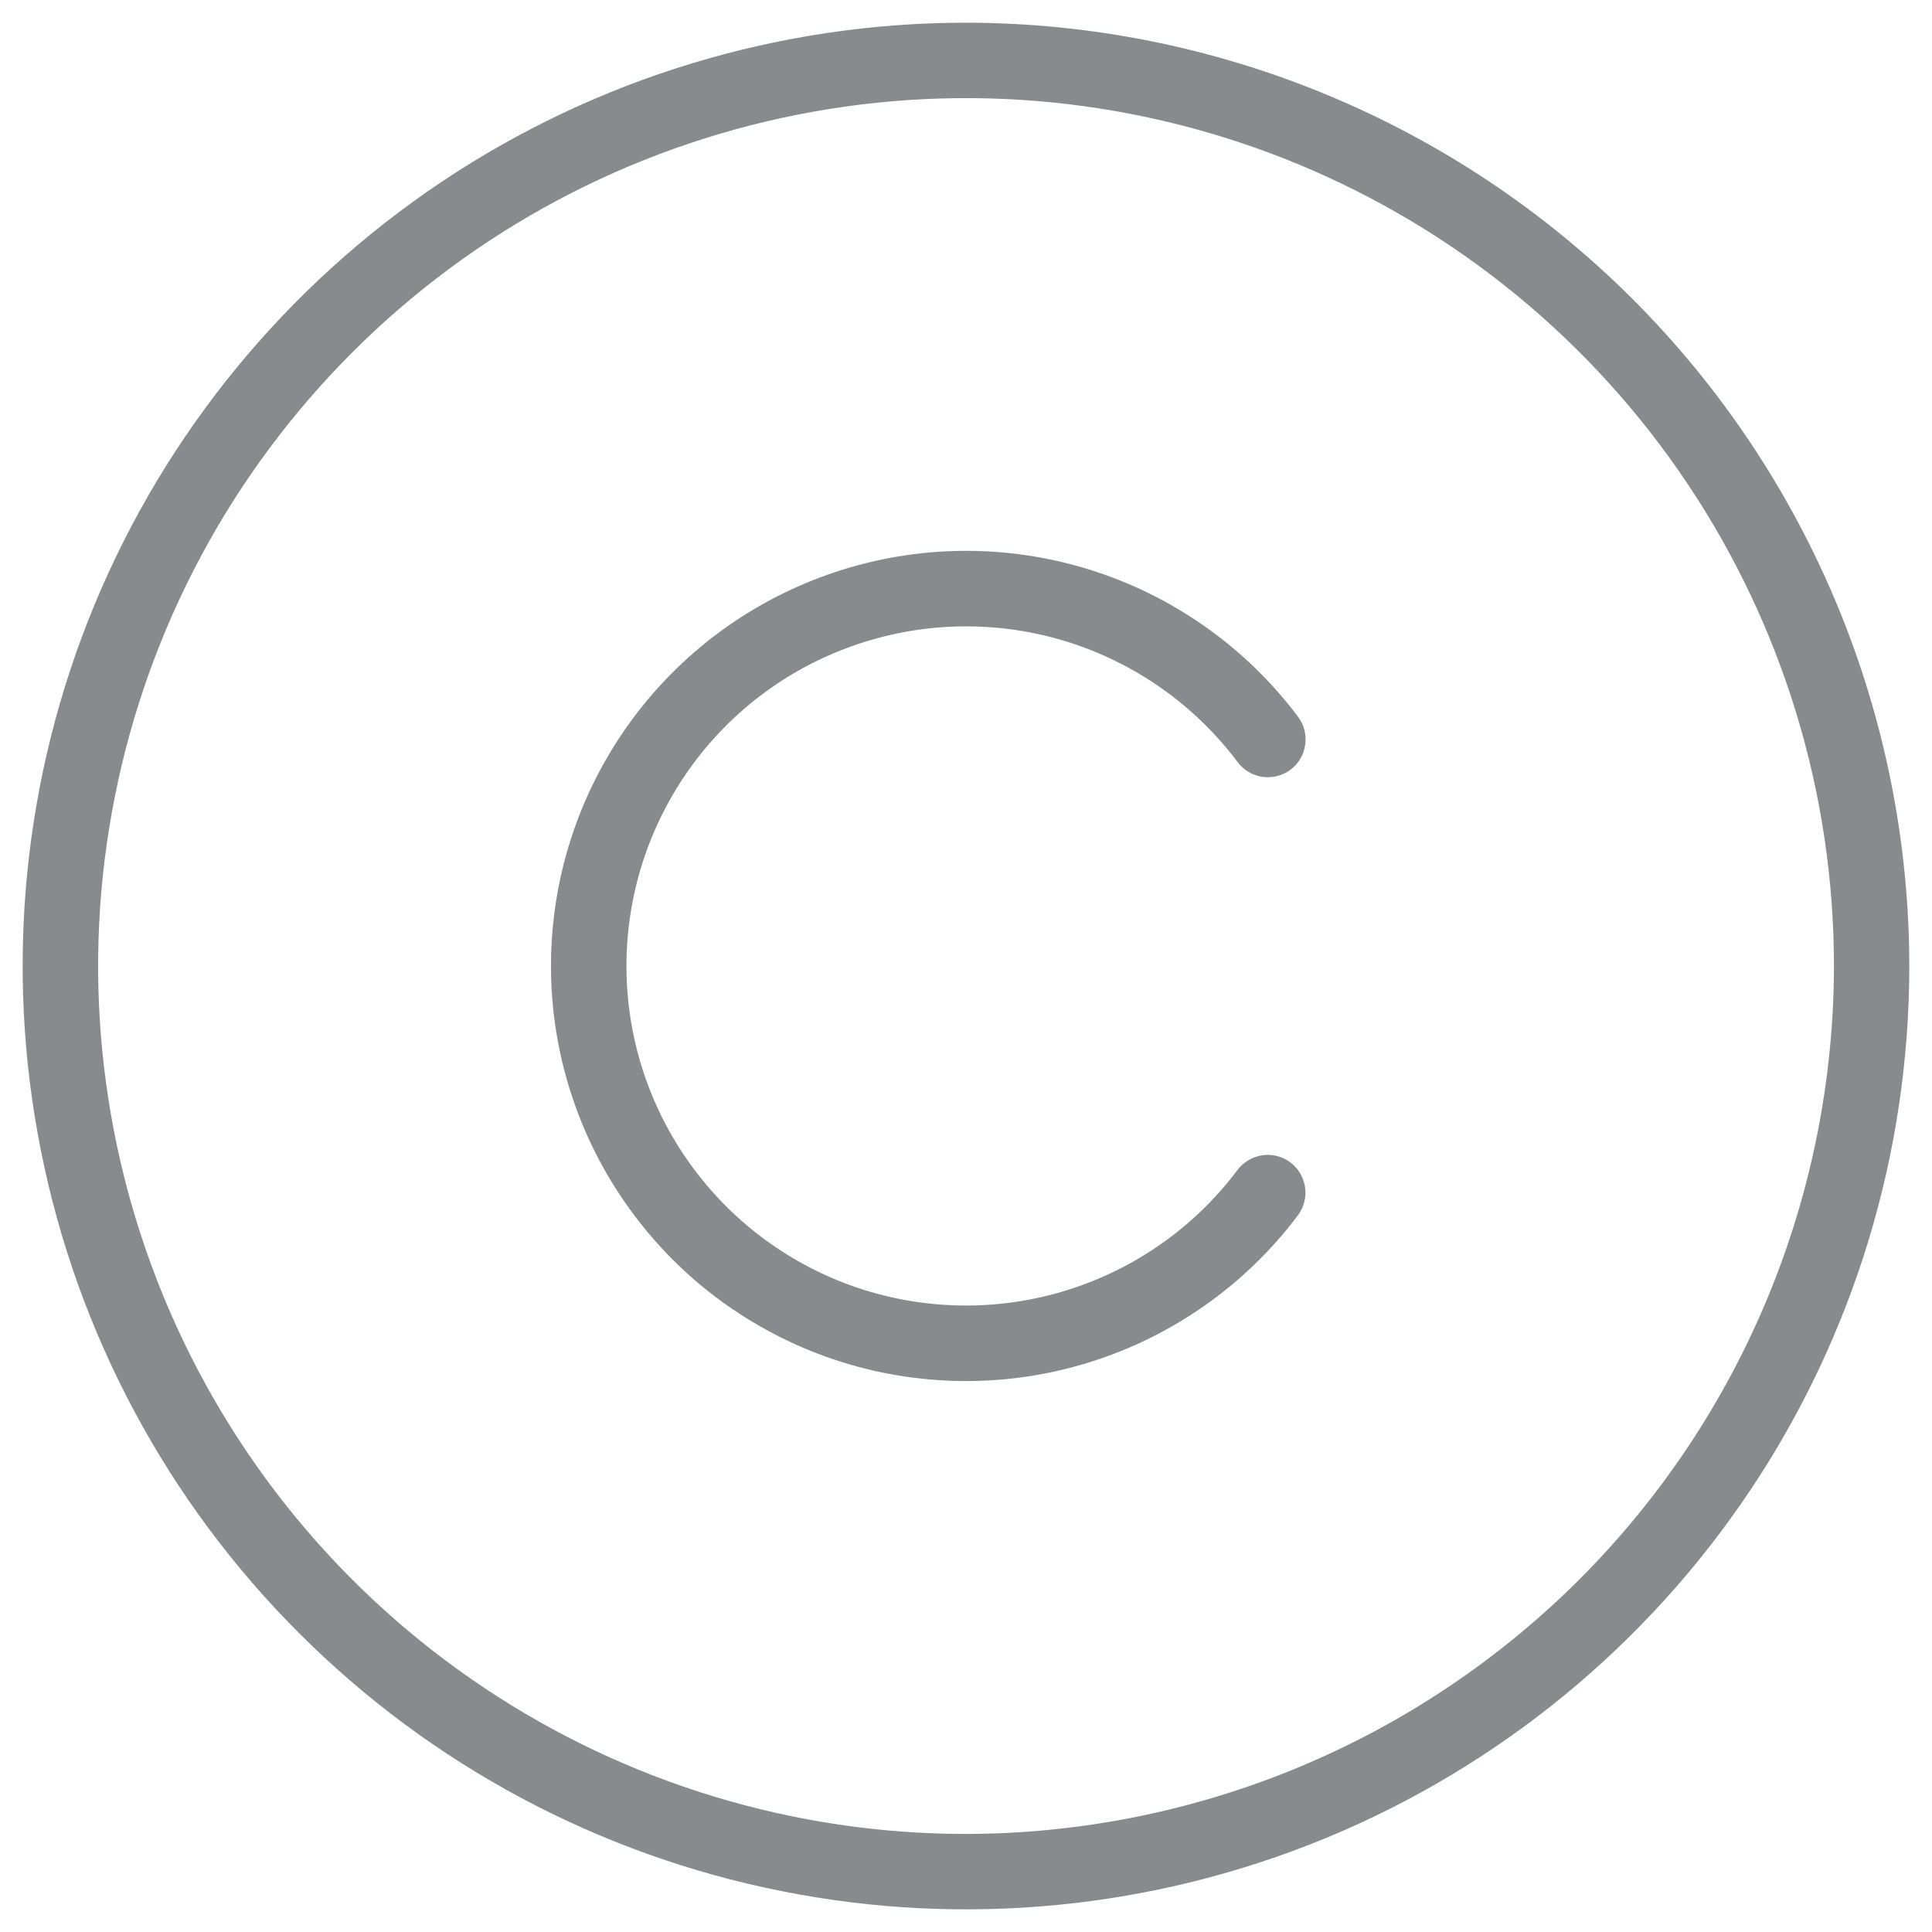 <svg width="16" height="16" viewBox="0 0 16 16" fill="none" xmlns="http://www.w3.org/2000/svg">
<path d="M8 0.188C6.455 0.188 4.944 0.646 3.66 1.504C2.375 2.363 1.373 3.583 0.782 5.01C0.191 6.438 0.036 8.009 0.338 9.524C0.639 11.04 1.383 12.432 2.476 13.524C3.568 14.617 4.96 15.361 6.476 15.662C7.991 15.964 9.562 15.809 10.99 15.218C12.417 14.627 13.637 13.625 14.496 12.34C15.354 11.056 15.812 9.545 15.812 8C15.81 5.929 14.986 3.943 13.522 2.478C12.057 1.014 10.071 0.19 8 0.188ZM8 15.188C6.578 15.188 5.189 14.766 4.007 13.976C2.825 13.186 1.904 12.064 1.36 10.751C0.816 9.437 0.673 7.992 0.951 6.598C1.228 5.204 1.912 3.923 2.918 2.918C3.923 1.912 5.204 1.228 6.598 0.951C7.992 0.673 9.437 0.816 10.751 1.36C12.064 1.904 13.186 2.825 13.976 4.007C14.766 5.189 15.188 6.578 15.188 8C15.185 9.906 14.427 11.732 13.08 13.08C11.732 14.427 9.906 15.185 8 15.188ZM5.188 8C5.188 8.59 5.373 9.165 5.719 9.644C6.064 10.123 6.551 10.481 7.111 10.668C7.671 10.854 8.275 10.86 8.839 10.684C9.402 10.508 9.896 10.16 10.25 9.687C10.3 9.622 10.374 9.579 10.456 9.567C10.538 9.556 10.62 9.577 10.687 9.627C10.752 9.677 10.796 9.75 10.808 9.832C10.82 9.914 10.799 9.996 10.75 10.063C10.317 10.64 9.713 11.066 9.025 11.281C8.336 11.496 7.597 11.489 6.913 11.261C6.229 11.032 5.633 10.595 5.212 10.009C4.79 9.424 4.563 8.721 4.563 8C4.563 7.278 4.79 6.575 5.212 5.99C5.633 5.405 6.229 4.967 6.913 4.739C7.597 4.51 8.336 4.503 9.025 4.718C9.713 4.933 10.317 5.359 10.75 5.936C10.8 6.003 10.821 6.086 10.809 6.168C10.798 6.25 10.754 6.324 10.688 6.374C10.622 6.424 10.538 6.445 10.456 6.434C10.374 6.422 10.3 6.378 10.25 6.312C9.896 5.84 9.402 5.491 8.839 5.315C8.275 5.139 7.671 5.145 7.111 5.332C6.551 5.518 6.064 5.876 5.719 6.355C5.374 6.834 5.188 7.409 5.188 8Z" fill="#888A8E"/>
</svg>
